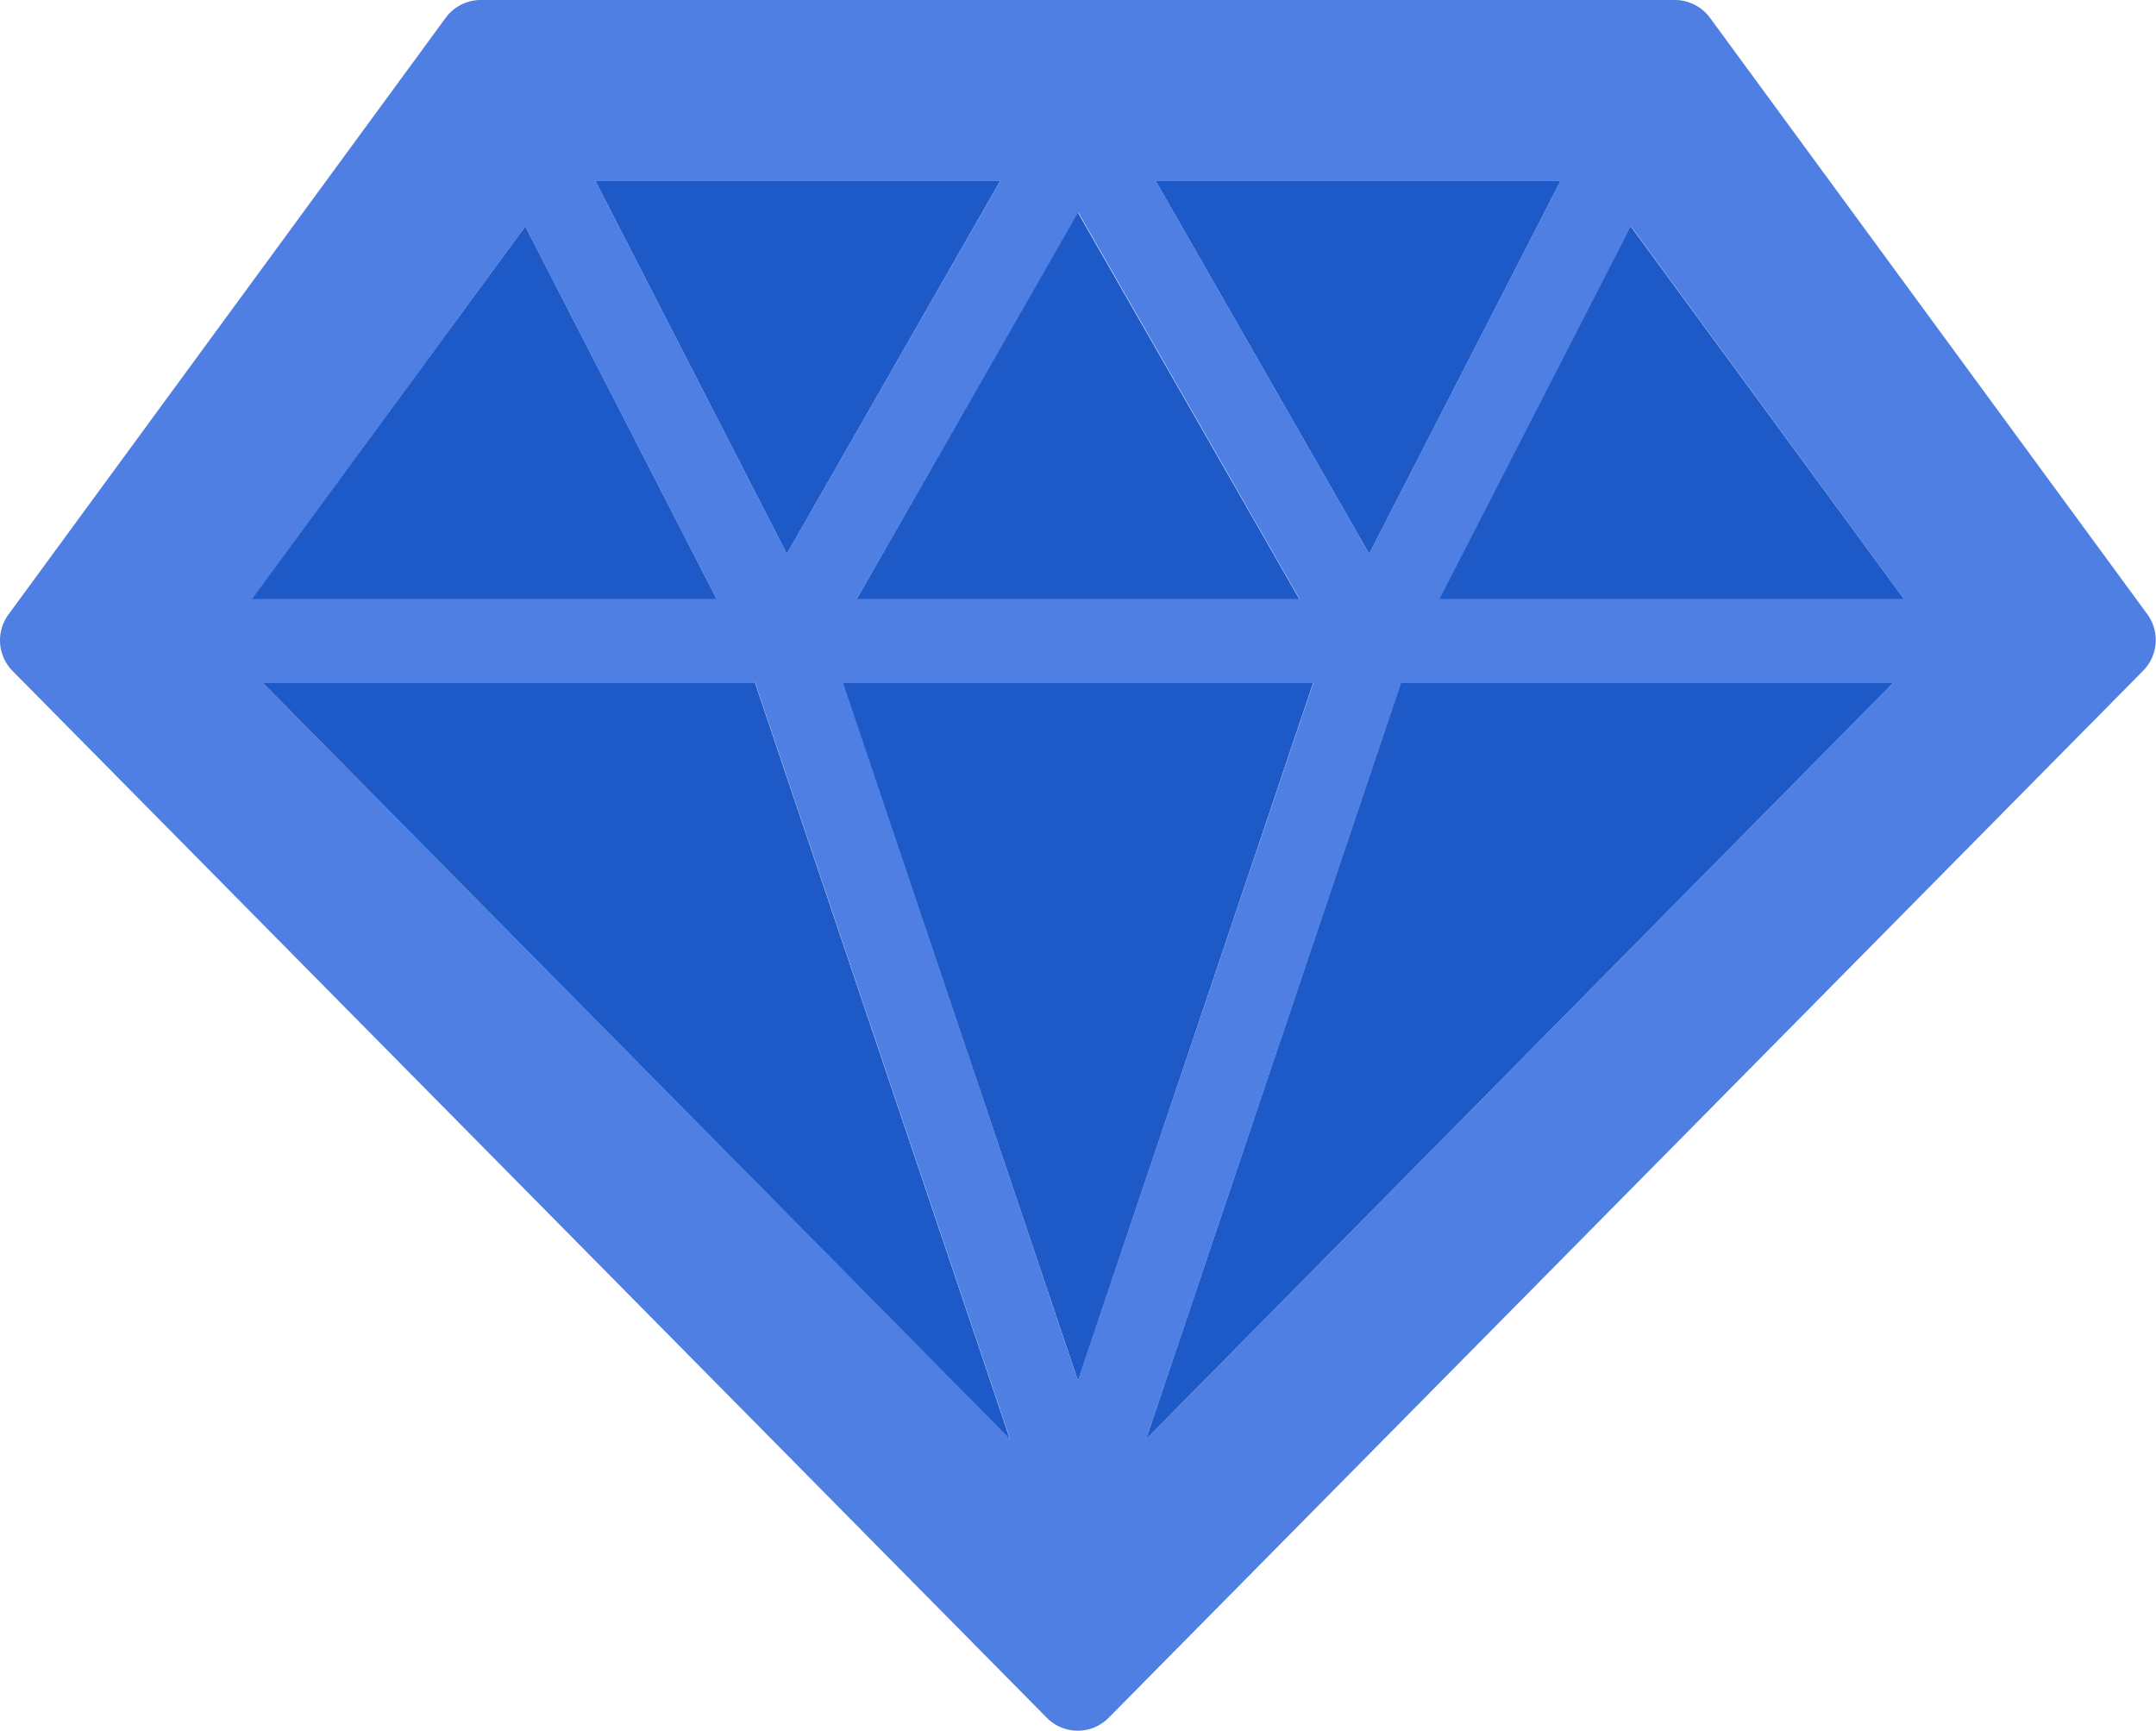 <?xml version="1.0" encoding="UTF-8"?> <svg xmlns="http://www.w3.org/2000/svg" viewBox="0 0 204.03 163.79"><defs><style>.cls-1{fill:#4f7fe2;}.cls-2{fill:#1e59c8;}</style></defs><title>Casino-Software-Icon</title><g id="Layer_2" data-name="Layer 2"><g id="Layer_1-2" data-name="Layer 1"><g id="Layer_2-2" data-name="Layer 2"><g id="Layer_1-2-2" data-name="Layer 1-2"><path class="cls-1" d="M203.23,58.15,161.82,1.68A4.14,4.14,0,0,0,158.5,0H45.5a4.12,4.12,0,0,0-3.32,1.68L.8,58.15a4.13,4.13,0,0,0,.39,5.34l97.89,99.07a4.11,4.11,0,0,0,5.82,0l0,0,97.89-99.07A4.13,4.13,0,0,0,203.23,58.15Zm-67-1.44,18.12-35.29L180.2,56.71Zm-112.38,0L49.71,21.42,67.83,56.71ZM129.57,52.4,109.35,17.09h38.34ZM123,56.71H81.06l21-36.59ZM74.46,52.4,56.33,17.09H94.68Zm-3,12.18,24.13,71.6L24.83,64.58Zm8.31,0H124.3L102,130.65Zm52.83,0h46.6l-70.74,71.6Z"></path><polygon class="cls-2" points="71.44 64.58 24.83 64.58 95.57 136.18 71.44 64.58"></polygon><polygon class="cls-2" points="74.46 52.4 94.67 17.09 56.33 17.09 74.46 52.4"></polygon><polygon class="cls-2" points="49.71 21.42 23.82 56.71 67.83 56.71 49.71 21.42"></polygon><polygon class="cls-2" points="81.06 56.71 122.97 56.71 102.01 20.12 81.06 56.71"></polygon><polygon class="cls-2" points="136.2 56.71 180.2 56.71 154.32 21.42 136.2 56.71"></polygon><polygon class="cls-2" points="124.28 64.58 79.75 64.58 102.01 130.65 124.28 64.58"></polygon><polygon class="cls-2" points="132.59 64.58 108.46 136.18 179.2 64.58 132.59 64.58"></polygon><polygon class="cls-2" points="129.57 52.4 147.69 17.09 109.35 17.09 129.57 52.4"></polygon></g></g></g></g></svg> 